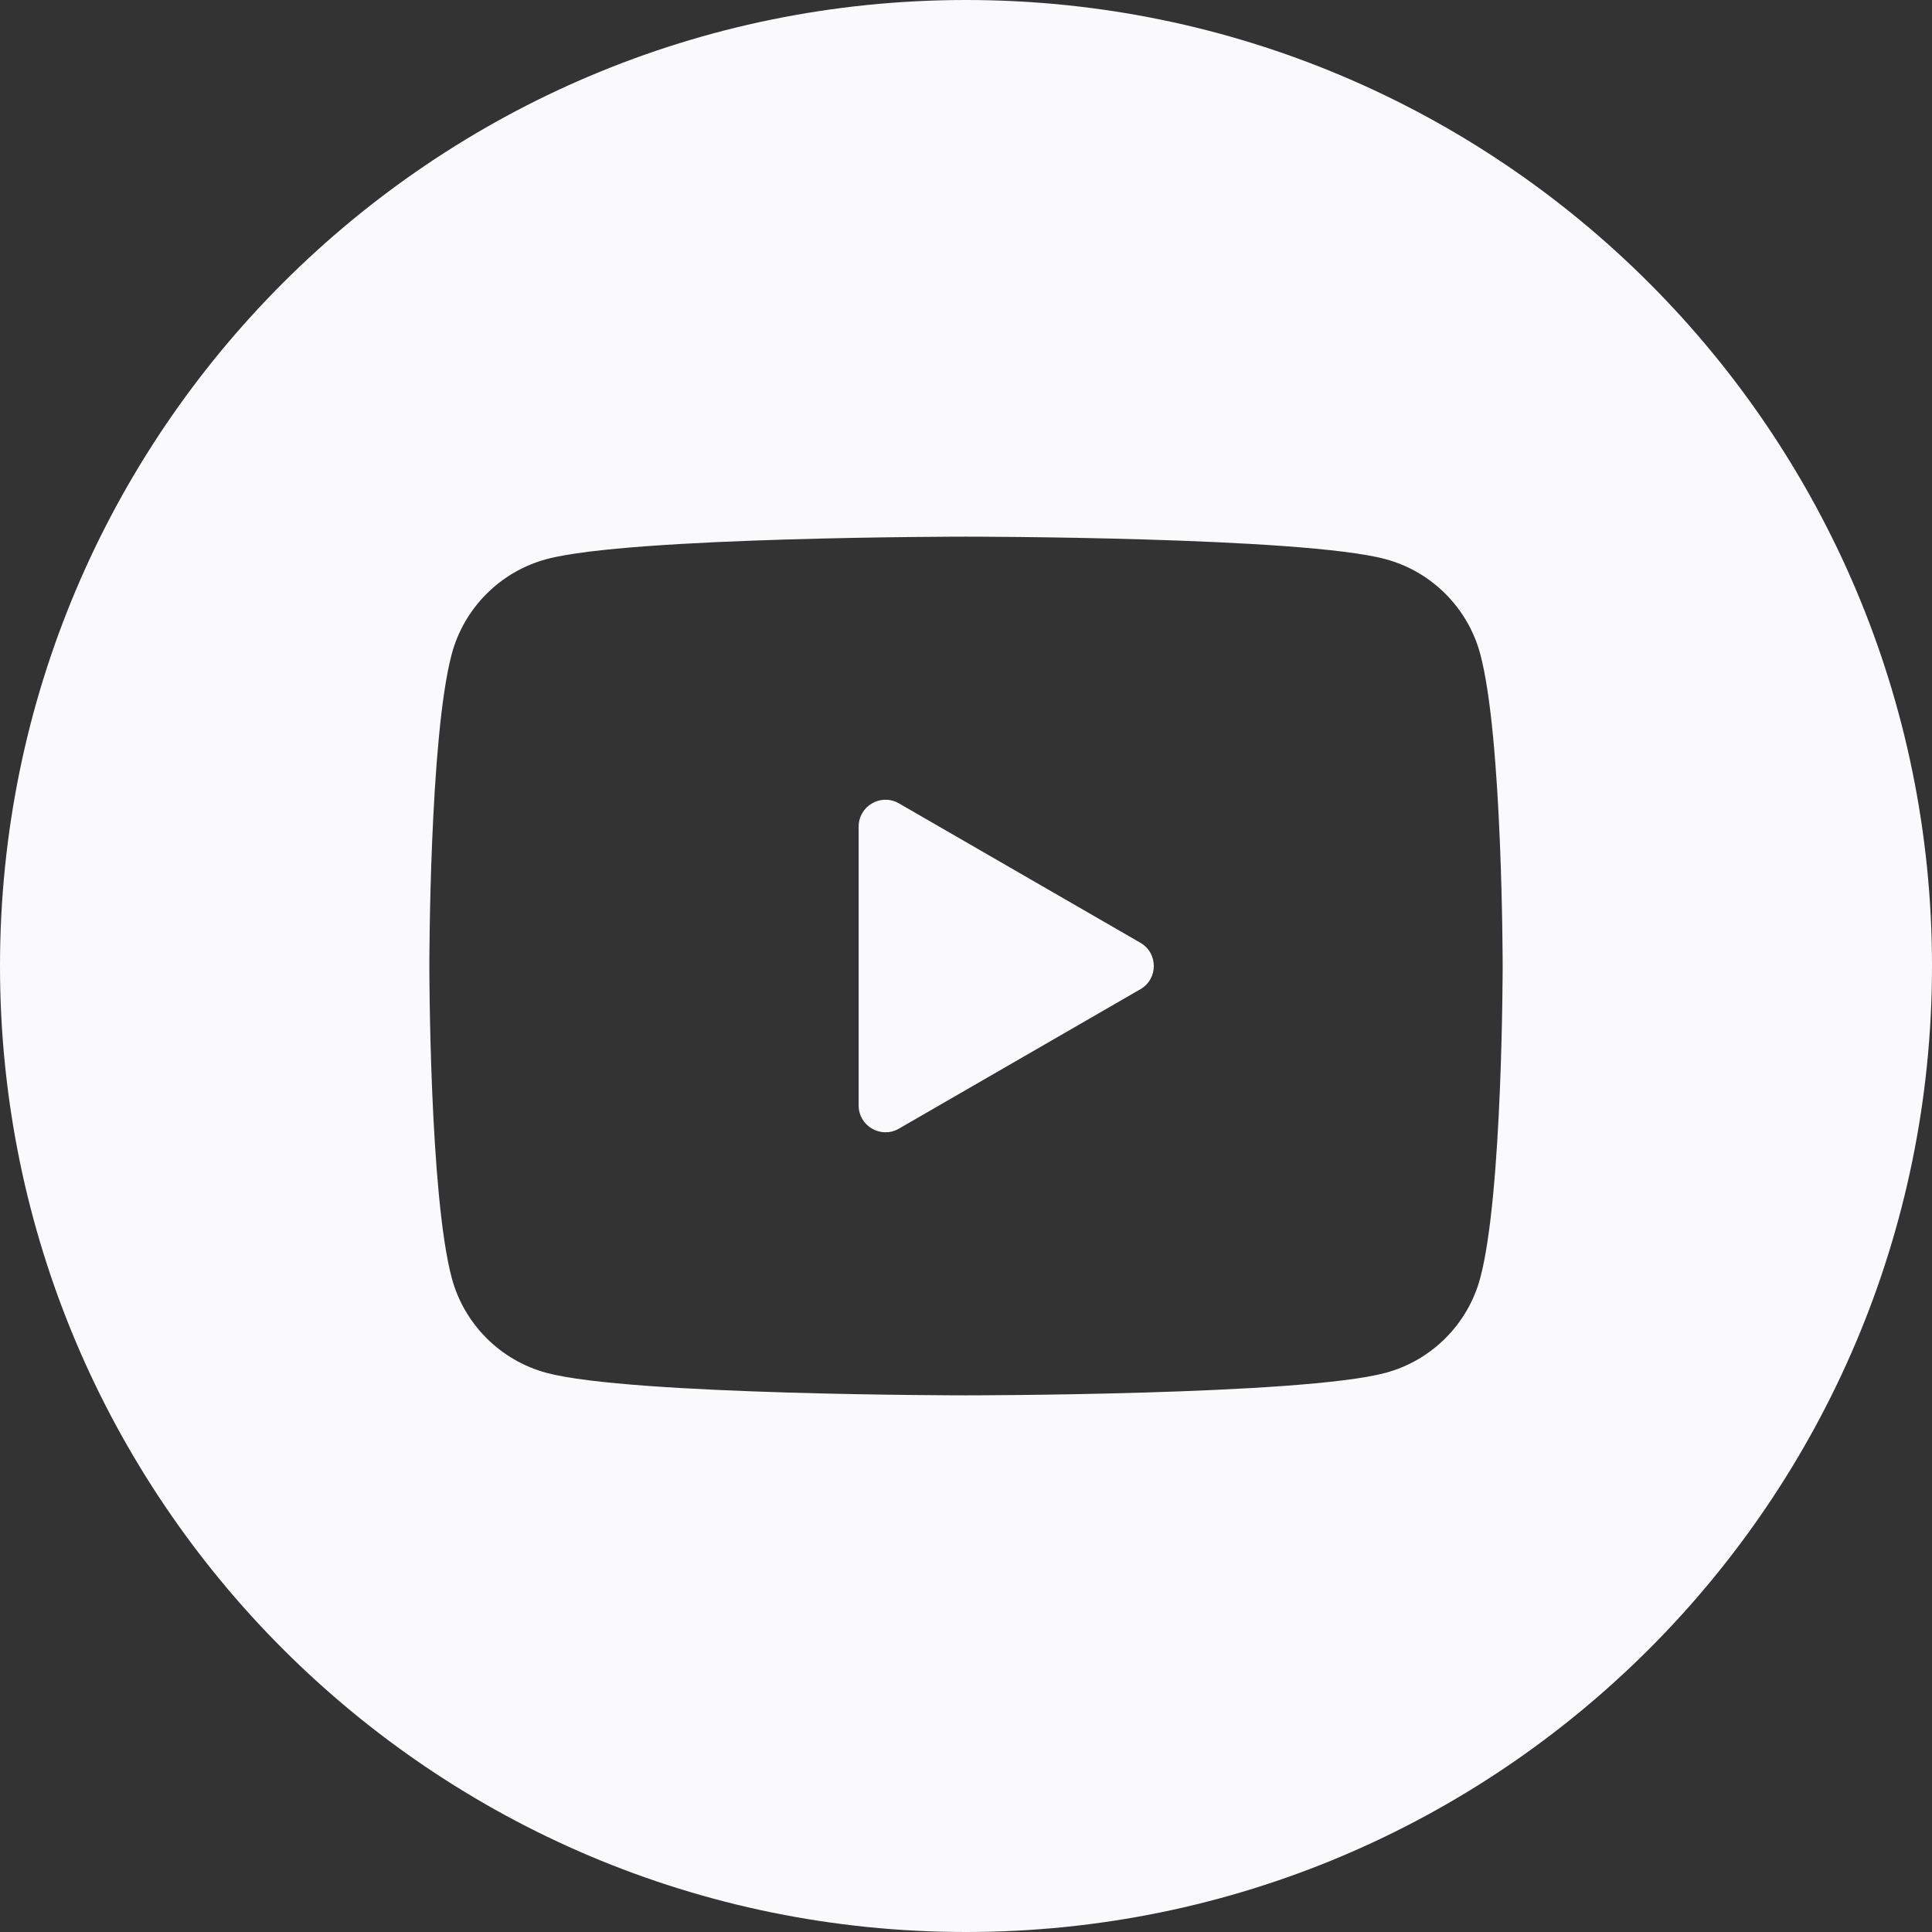 <svg width="48" height="48" viewBox="0 0 48 48" fill="none" xmlns="http://www.w3.org/2000/svg">
<rect x="0" y="0" width="48" height="48" fill="#333333" stroke="none"/>
<path fill-rule="evenodd" clip-rule="evenodd" d="M24 48C37.255 48 48 37.255 48 24C48 10.745 37.255 0 24 0C10.745 0 0 10.745 0 24C0 37.255 10.745 48 24 48ZM34.419 13.891C35.565 14.197 36.469 15.101 36.776 16.248C37.333 18.328 37.333 24 37.333 24C37.333 24 37.333 29.672 36.776 31.752C36.469 32.899 35.567 33.803 34.419 34.109C32.339 34.667 24 34.667 24 34.667C24 34.667 15.661 34.667 13.581 34.109C12.435 33.803 11.531 32.899 11.224 31.752C10.667 29.672 10.667 24 10.667 24C10.667 24 10.667 18.328 11.224 16.248C11.531 15.101 12.435 14.197 13.581 13.891C15.661 13.333 24 13.333 24 13.333C24 13.333 32.339 13.333 34.419 13.891ZM22.333 19.959C21.889 19.703 21.333 20.023 21.333 20.536V27.464C21.333 27.977 21.889 28.299 22.333 28.041L28.333 24.577C28.777 24.321 28.777 23.679 28.333 23.423L22.333 19.959Z" fill="#FAFAFC"/>
</svg>
